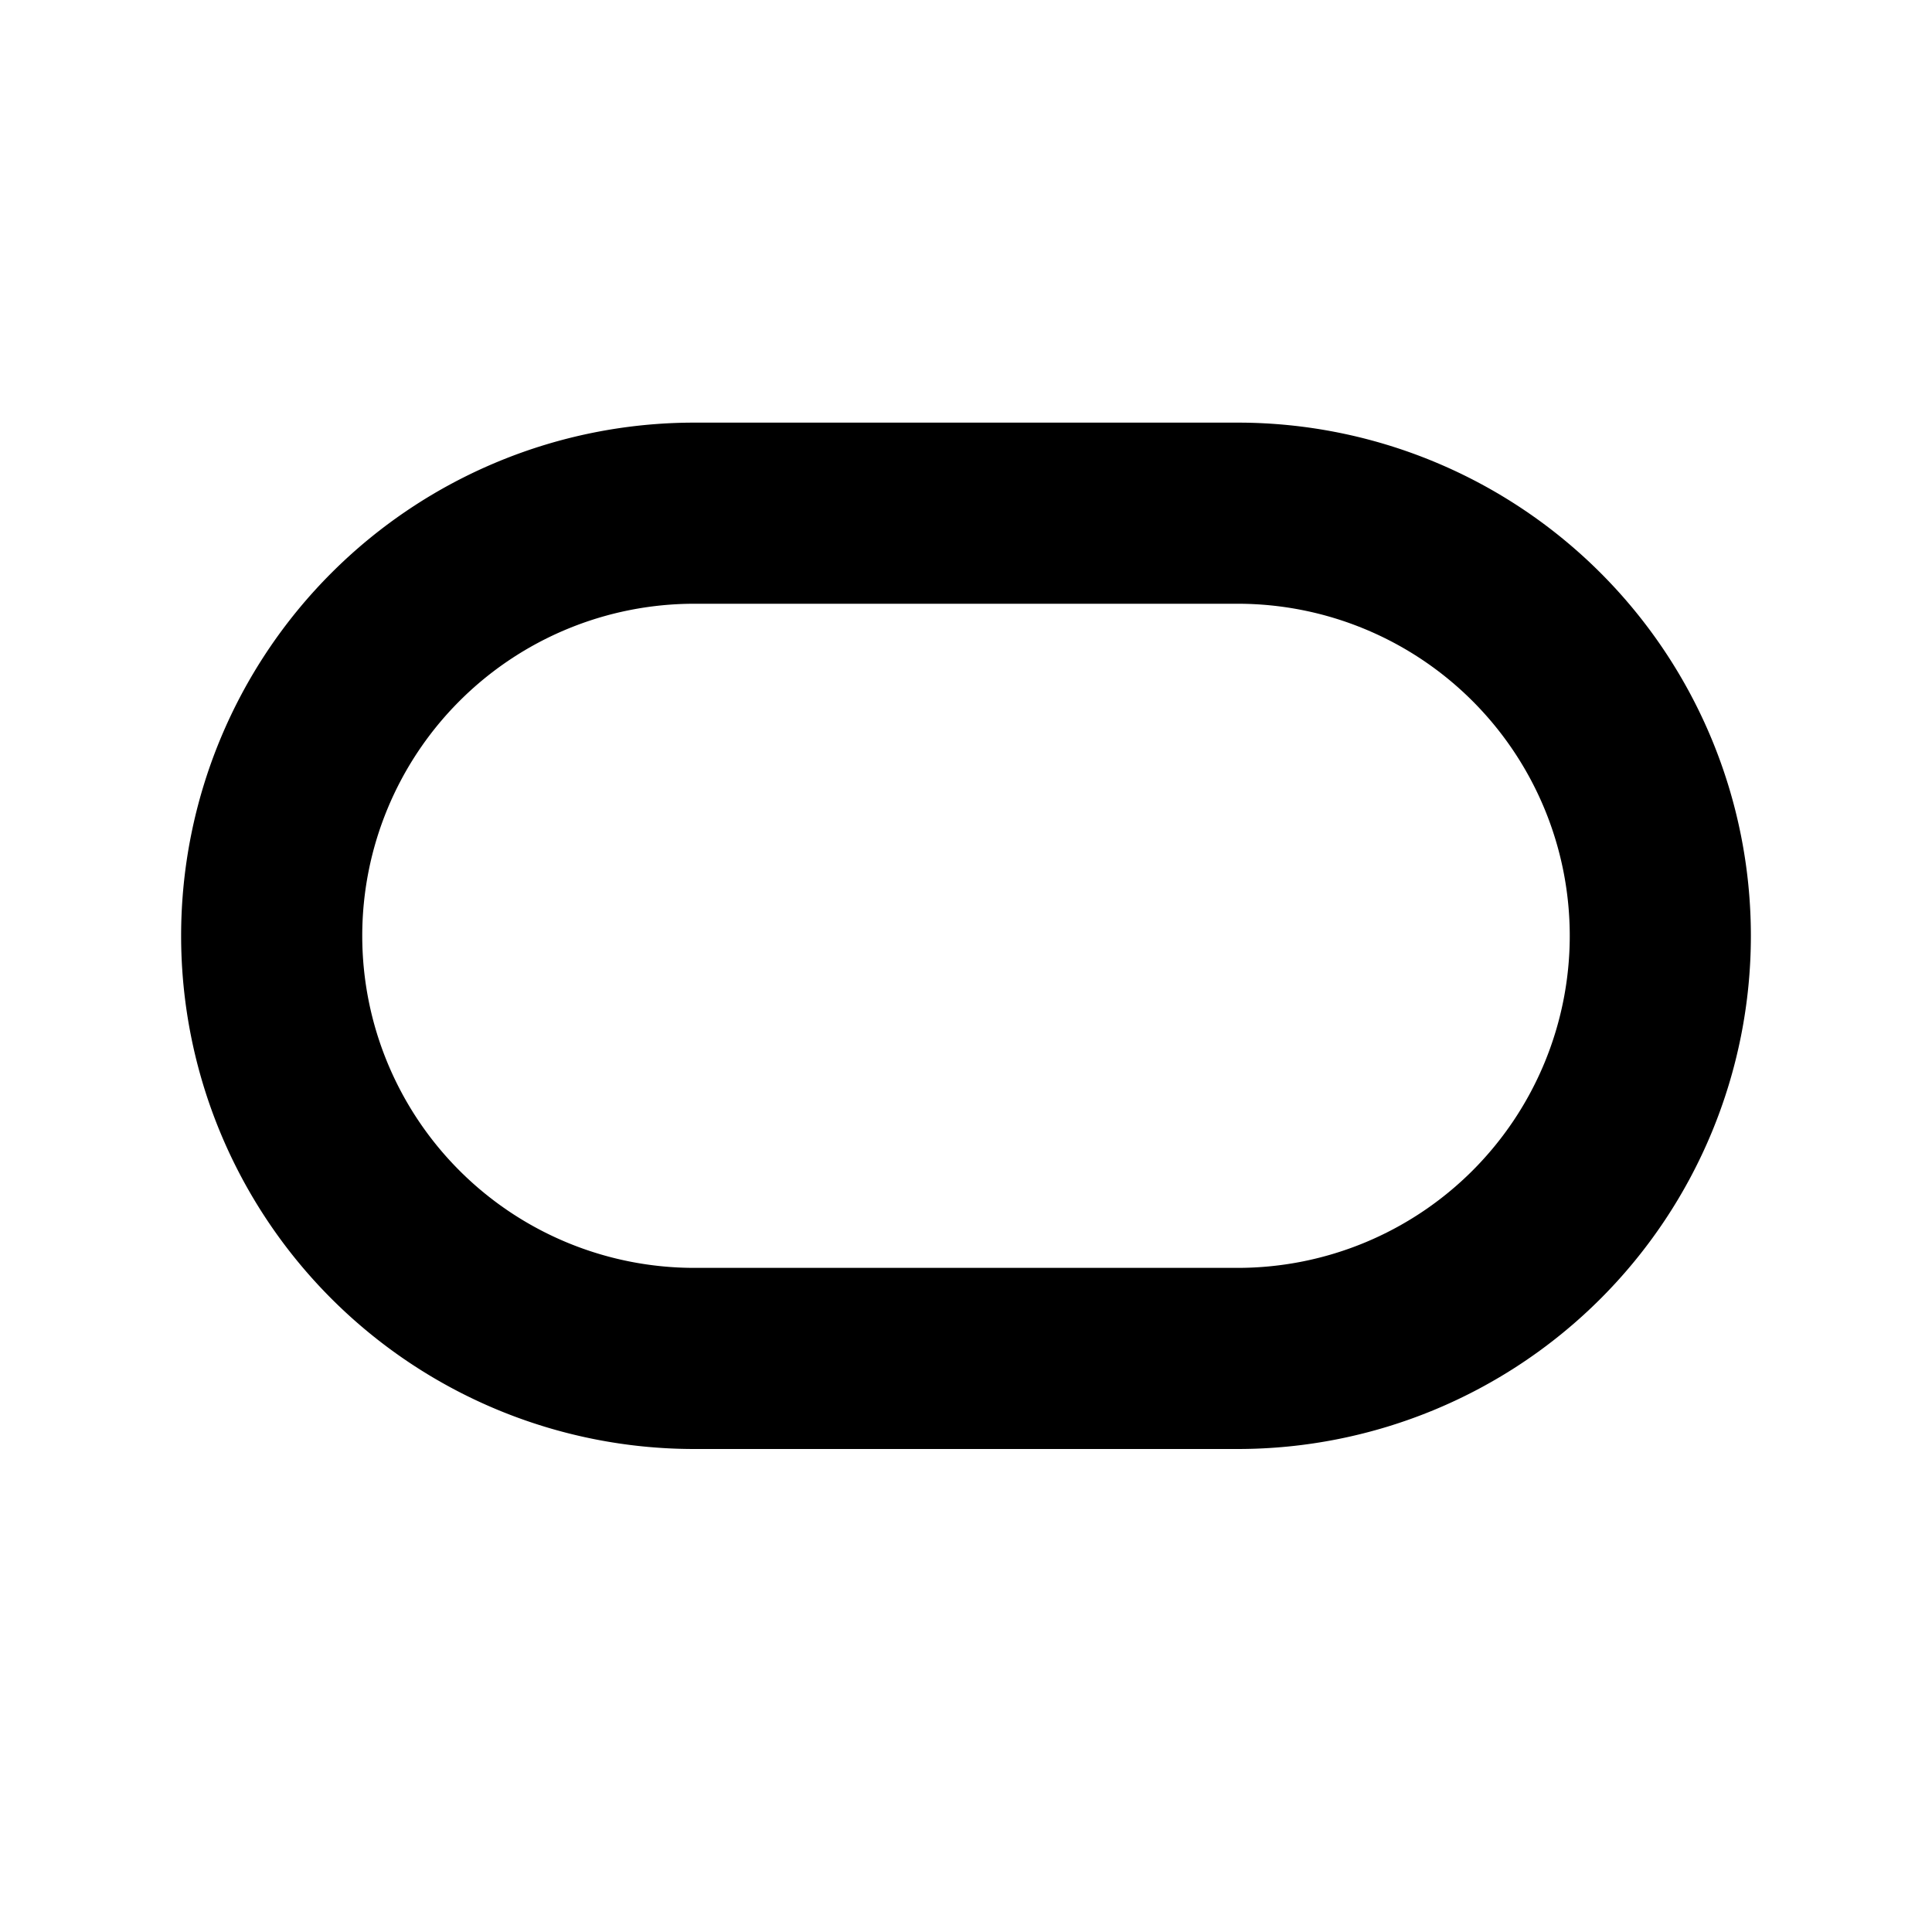 <svg xmlns="http://www.w3.org/2000/svg" fill="none" viewBox="0 0 32 32" class="acv-icon"><path fill="currentColor" d="M20.5 7h-9a8.5 8.5 0 1 0 0 17h9a8.5 8.5 0 1 0 0-17Zm0 14h-9a5.5 5.5 0 0 1 0-11h9a5.5 5.5 0 0 1 0 11Z"/></svg>